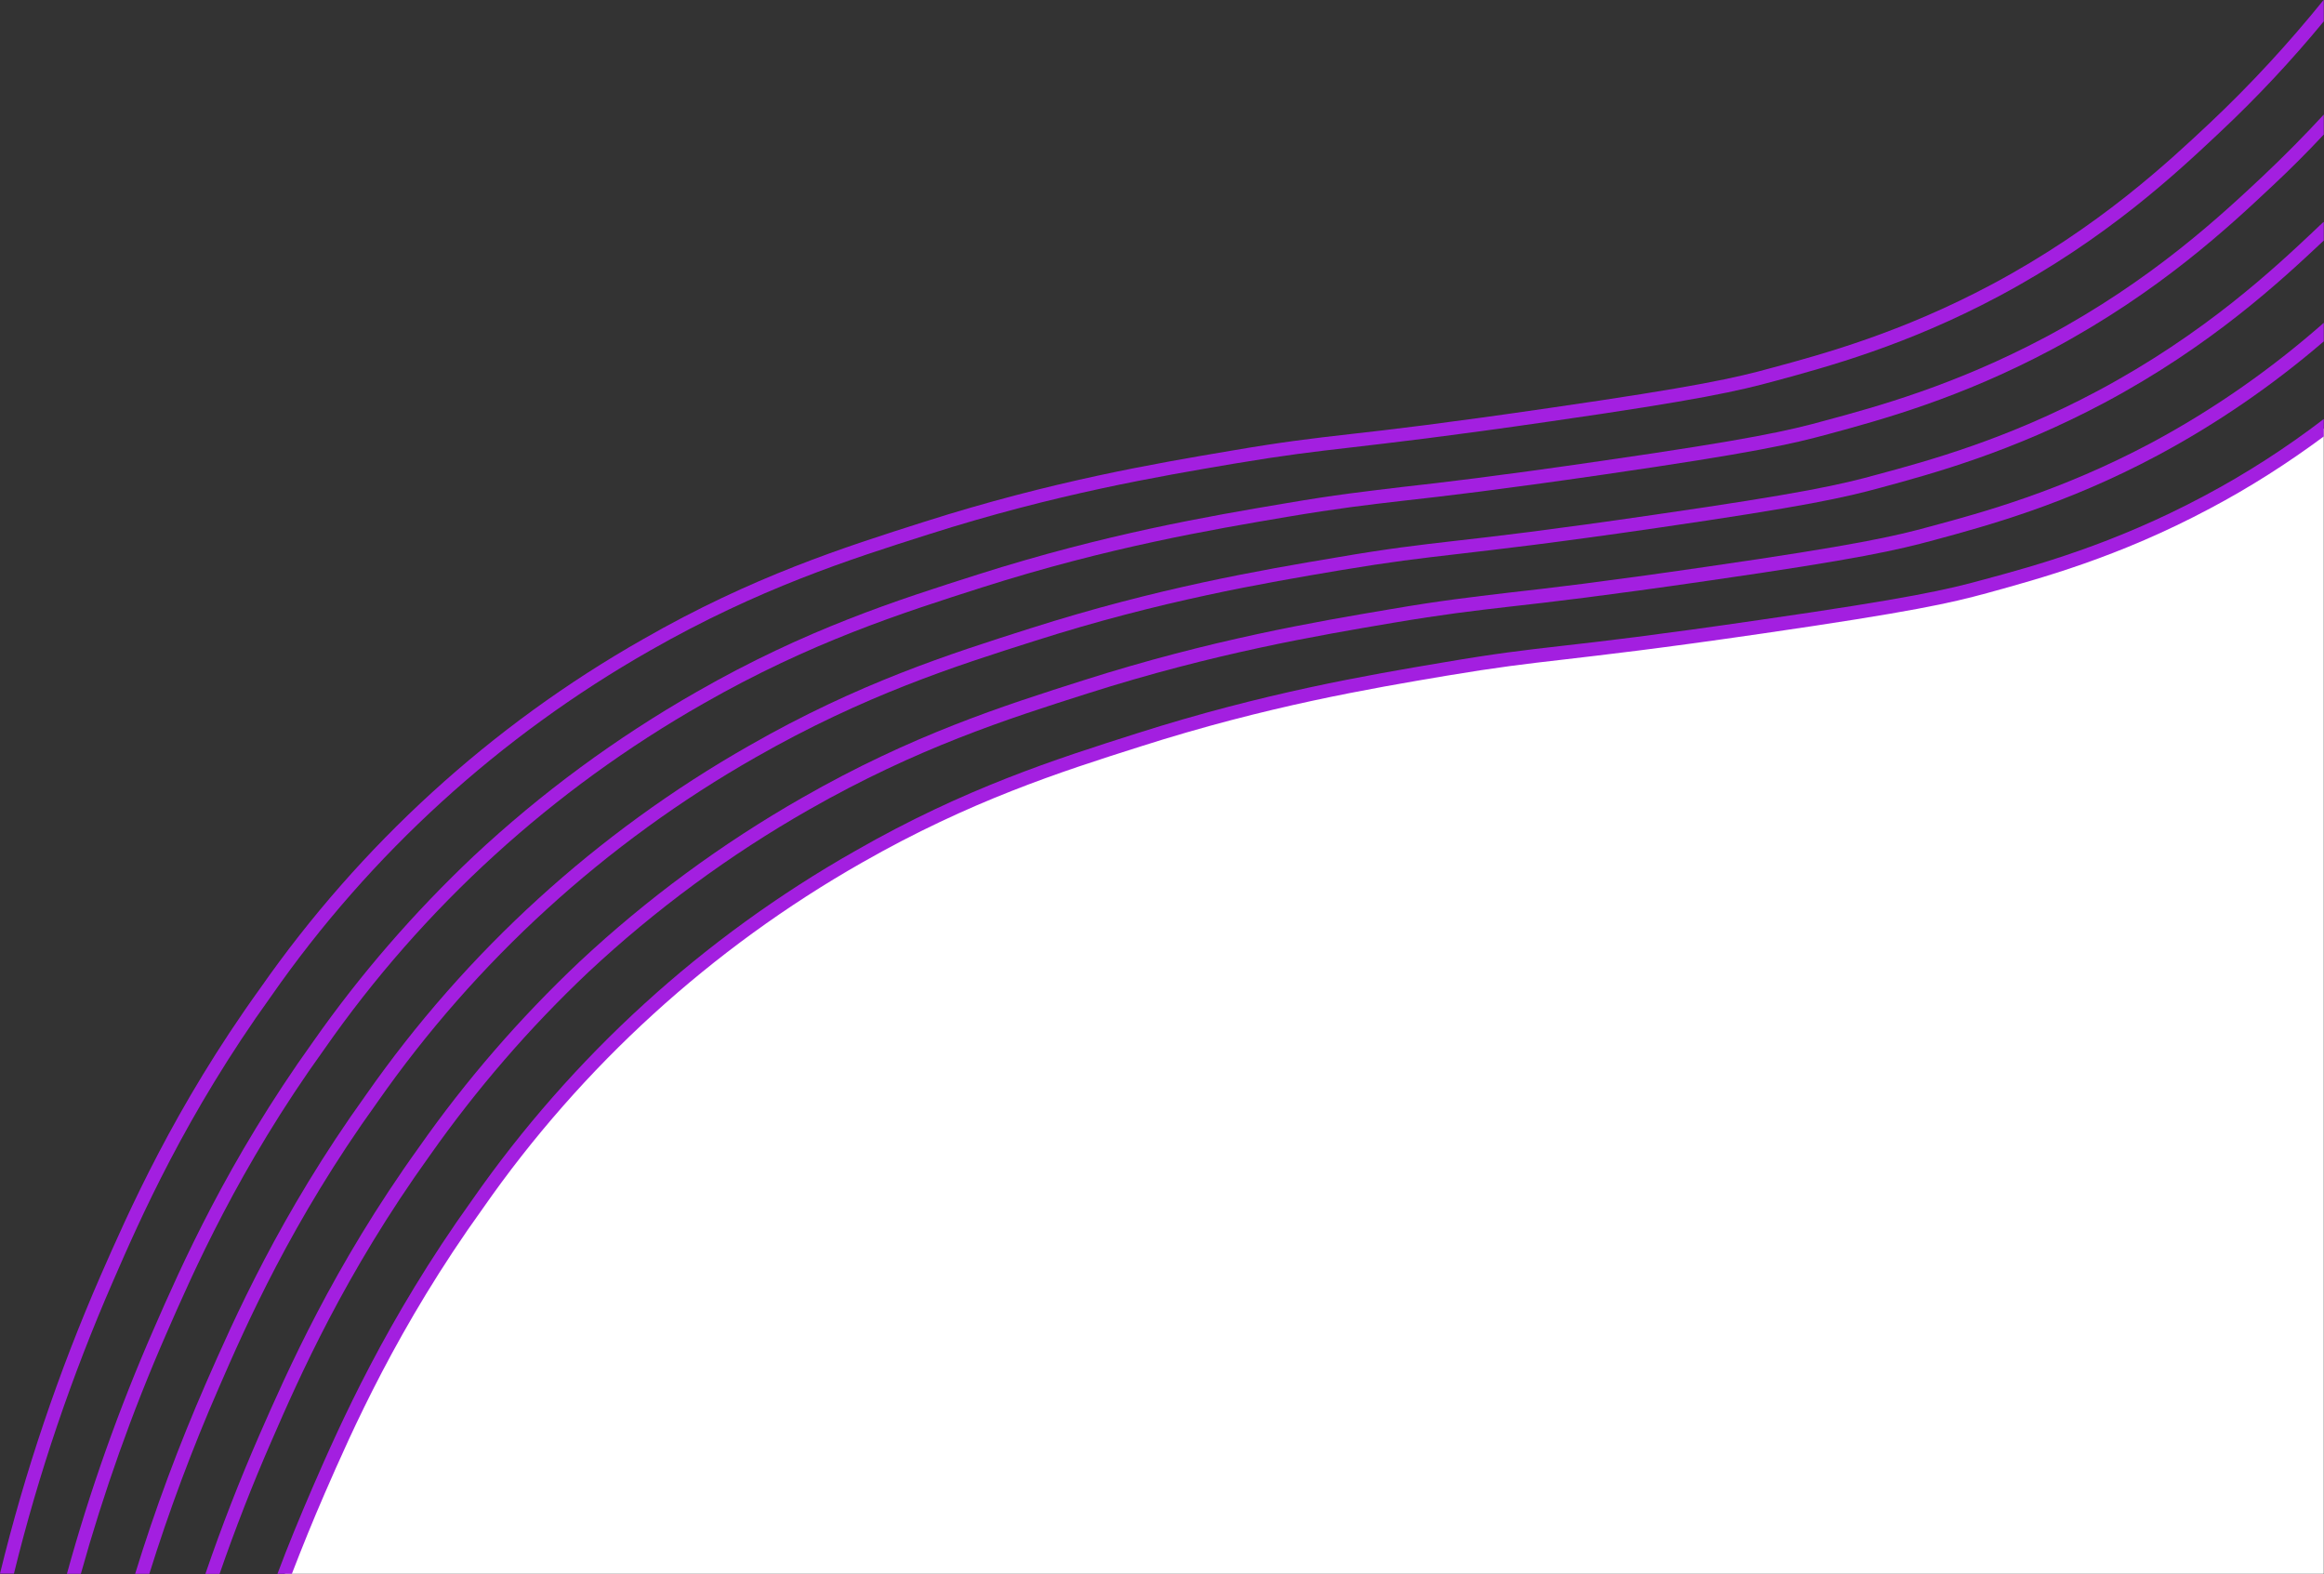 <svg xmlns="http://www.w3.org/2000/svg" xmlns:xlink="http://www.w3.org/1999/xlink" id="Layer_2" data-name="Layer 2" viewBox="0 0 100.01 67.74"><rect x="0" y="0" width="100.01" height="67.74" fill="#333333" stroke="none"/><defs><style>      .purple-wave-bottom-white-1 {        fill: none;      }      .purple-wave-bottom-white-2 {        clip-path: url(#clippath);      }      .purple-wave-bottom-white-3 {        fill: #fff;      }      .purple-wave-bottom-white-4 {        fill: #a31fe0;      }      .purple-wave-bottom-white-5 {        clip-path: url(#clippath-1);      }    </style><clipPath id="clippath"><rect class="purple-wave-bottom-white-1" y="0" width="100" height="67.72"></rect></clipPath><clipPath id="clippath-1"><rect class="purple-wave-bottom-white-1" y="0" width="100" height="67.72"></rect></clipPath></defs><g id="Layer_1-2" data-name="Layer 1-2"><g id="Group_376" data-name="Group 376"><g class="purple-wave-bottom-white-2"><g id="Group_375" data-name="Group 375"><path id="Path_194" data-name="Path 194" class="purple-wave-bottom-white-3" d="m100,18.42v49.31H12.25c.49-1.31.99-2.5,1.46-3.57,1.3-2.96,3.23-7.31,6.85-12.34,4.28-6.14,9.88-11.25,16.39-14.94,4.59-2.63,8.4-3.86,12.05-5.03,5.37-1.71,9.65-2.45,13.18-3.05,4.5-.76,4.71-.53,13.62-1.82,6.26-.91,7.96-1.28,9.64-1.73,2.44-.66,5.7-1.57,9.55-3.62,1.75-.93,3.43-2,5.02-3.2"></path></g></g></g><g id="Group_378" data-name="Group 378"><g class="purple-wave-bottom-white-5"><g id="Group_377" data-name="Group 377"><path id="Path_195" data-name="Path 195" class="purple-wave-bottom-white-4" d="m100,0v.92c-1.39,1.69-2.89,3.29-4.49,4.79-1.81,1.7-4.83,4.55-9.5,7.04-3.96,2.11-7.36,3.03-9.61,3.64-1.58.43-3.21.81-9.67,1.74-4.54.66-6.86.92-8.56,1.12-1.66.19-2.85.33-5.06.7-3.24.55-7.68,1.3-13.14,3.04-3.44,1.09-7.33,2.34-11.99,5-6.47,3.68-12.04,8.75-16.3,14.86-3.68,5.11-5.65,9.6-6.82,12.29-1.77,4.06-3.2,8.26-4.26,12.57H0c1.07-4.38,2.52-8.67,4.32-12.8,1.19-2.71,3.17-7.24,6.88-12.39,4.31-6.17,9.94-11.31,16.48-15.02,4.71-2.7,8.64-3.95,12.1-5.05,5.49-1.75,9.96-2.51,13.22-3.06,2.22-.38,3.42-.52,5.09-.71,1.7-.19,4.02-.46,8.55-1.12,6.43-.93,8.04-1.3,9.6-1.73,2.23-.6,5.59-1.52,9.49-3.6,4.6-2.46,7.59-5.27,9.38-6.95,1.75-1.65,3.38-3.42,4.89-5.29"></path><path id="Path_196" data-name="Path 196" class="purple-wave-bottom-white-4" d="m100,4.94v.85c-.71.76-1.45,1.5-2.21,2.21-1.81,1.7-4.84,4.55-9.5,7.04-3.96,2.11-7.36,3.03-9.61,3.64-1.58.43-3.2.8-9.67,1.74-4.54.66-6.87.93-8.57,1.12-1.65.19-2.85.33-5.05.7-3.24.55-7.68,1.3-13.14,3.04-3.44,1.1-7.34,2.34-11.99,5-6.47,3.68-12.04,8.75-16.3,14.86-3.68,5.11-5.65,9.61-6.82,12.29-1.46,3.34-2.68,6.78-3.66,10.29h-.6c.99-3.59,2.24-7.11,3.73-10.52,1.18-2.7,3.17-7.23,6.88-12.4,2.02-2.88,4.33-5.54,6.89-7.96,2.91-2.72,6.13-5.09,9.6-7.07,4.71-2.7,8.64-3.95,12.1-5.05,5.5-1.75,9.96-2.51,13.22-3.06,2.22-.38,3.42-.51,5.08-.71,1.7-.19,4.02-.46,8.55-1.12,6.44-.93,8.04-1.3,9.6-1.73,2.23-.6,5.59-1.52,9.49-3.59,4.59-2.45,7.59-5.27,9.38-6.95.9-.85,1.78-1.74,2.61-2.64"></path><path id="Path_197" data-name="Path 197" class="purple-wave-bottom-white-4" d="m100,9.55v.8c-1.81,1.7-4.81,4.51-9.44,6.98-3.96,2.11-7.36,3.04-9.61,3.65-1.58.43-3.2.8-9.67,1.74-4.53.66-6.86.92-8.56,1.12-1.65.19-2.85.33-5.06.7-3.25.55-7.69,1.3-13.14,3.04-3.44,1.09-7.33,2.34-11.99,5-6.47,3.68-12.04,8.76-16.3,14.86-3.68,5.11-5.65,9.6-6.82,12.29-1.14,2.61-2.14,5.29-2.99,8.01h-.61c.86-2.8,1.89-5.56,3.06-8.24,1.19-2.71,3.17-7.23,6.88-12.39,4.31-6.17,9.94-11.3,16.48-15.02,4.71-2.7,8.64-3.95,12.1-5.05,5.49-1.75,9.95-2.51,13.22-3.06,2.22-.38,3.43-.52,5.09-.71,1.69-.19,4.02-.46,8.54-1.12,6.44-.93,8.04-1.3,9.6-1.73,2.23-.6,5.59-1.52,9.49-3.6,4.61-2.46,7.6-5.27,9.38-6.95.11-.11.22-.21.33-.31"></path><path id="Path_198" data-name="Path 198" class="purple-wave-bottom-white-4" d="m100,13.92v.77c-2.2,1.89-4.6,3.54-7.16,4.91-3.95,2.11-7.36,3.03-9.61,3.64-1.59.43-3.22.81-9.67,1.74-4.54.66-6.87.93-8.57,1.12-1.65.19-2.85.33-5.05.7-3.24.55-7.68,1.3-13.14,3.04-3.43,1.09-7.33,2.34-11.99,5-3.42,1.95-6.61,4.3-9.49,6.99-2.53,2.39-4.81,5.03-6.81,7.87-3.67,5.1-5.65,9.6-6.82,12.29-.82,1.87-1.57,3.8-2.24,5.73h-.61c.69-2.02,1.47-4.02,2.32-5.97,1.19-2.71,3.17-7.24,6.88-12.4,2.02-2.88,4.33-5.54,6.89-7.96,2.91-2.72,6.13-5.09,9.6-7.07,4.72-2.7,8.64-3.95,12.1-5.05,5.5-1.75,9.96-2.51,13.22-3.06,2.22-.38,3.42-.51,5.08-.71,1.7-.19,4.02-.46,8.55-1.12,6.42-.93,8.03-1.3,9.6-1.73,2.23-.6,5.6-1.52,9.49-3.59,2.67-1.43,5.16-3.17,7.43-5.17"></path><path id="Path_199" data-name="Path 199" class="purple-wave-bottom-white-4" d="m100,18.06v.72c-1.55,1.15-3.18,2.19-4.88,3.09-3.95,2.11-7.36,3.03-9.61,3.65-1.58.43-3.2.8-9.67,1.74-4.53.66-6.86.92-8.56,1.12-1.66.19-2.85.33-5.06.7-3.25.55-7.69,1.3-13.14,3.04-3.44,1.09-7.33,2.34-11.99,5-6.47,3.68-12.04,8.75-16.3,14.86-3.68,5.11-5.65,9.61-6.82,12.29-.5,1.15-.97,2.31-1.41,3.45h-.62c.46-1.23.97-2.46,1.5-3.69,1.18-2.71,3.17-7.23,6.88-12.4,4.31-6.18,9.94-11.31,16.49-15.02,4.71-2.7,8.64-3.95,12.1-5.05,5.49-1.75,9.95-2.51,13.22-3.06,2.22-.38,3.42-.52,5.09-.71,1.69-.19,4.02-.46,8.54-1.12,6.44-.93,8.04-1.3,9.6-1.73,2.23-.6,5.59-1.52,9.49-3.6,1.81-.96,3.53-2.07,5.15-3.31"></path></g></g></g></g></svg>